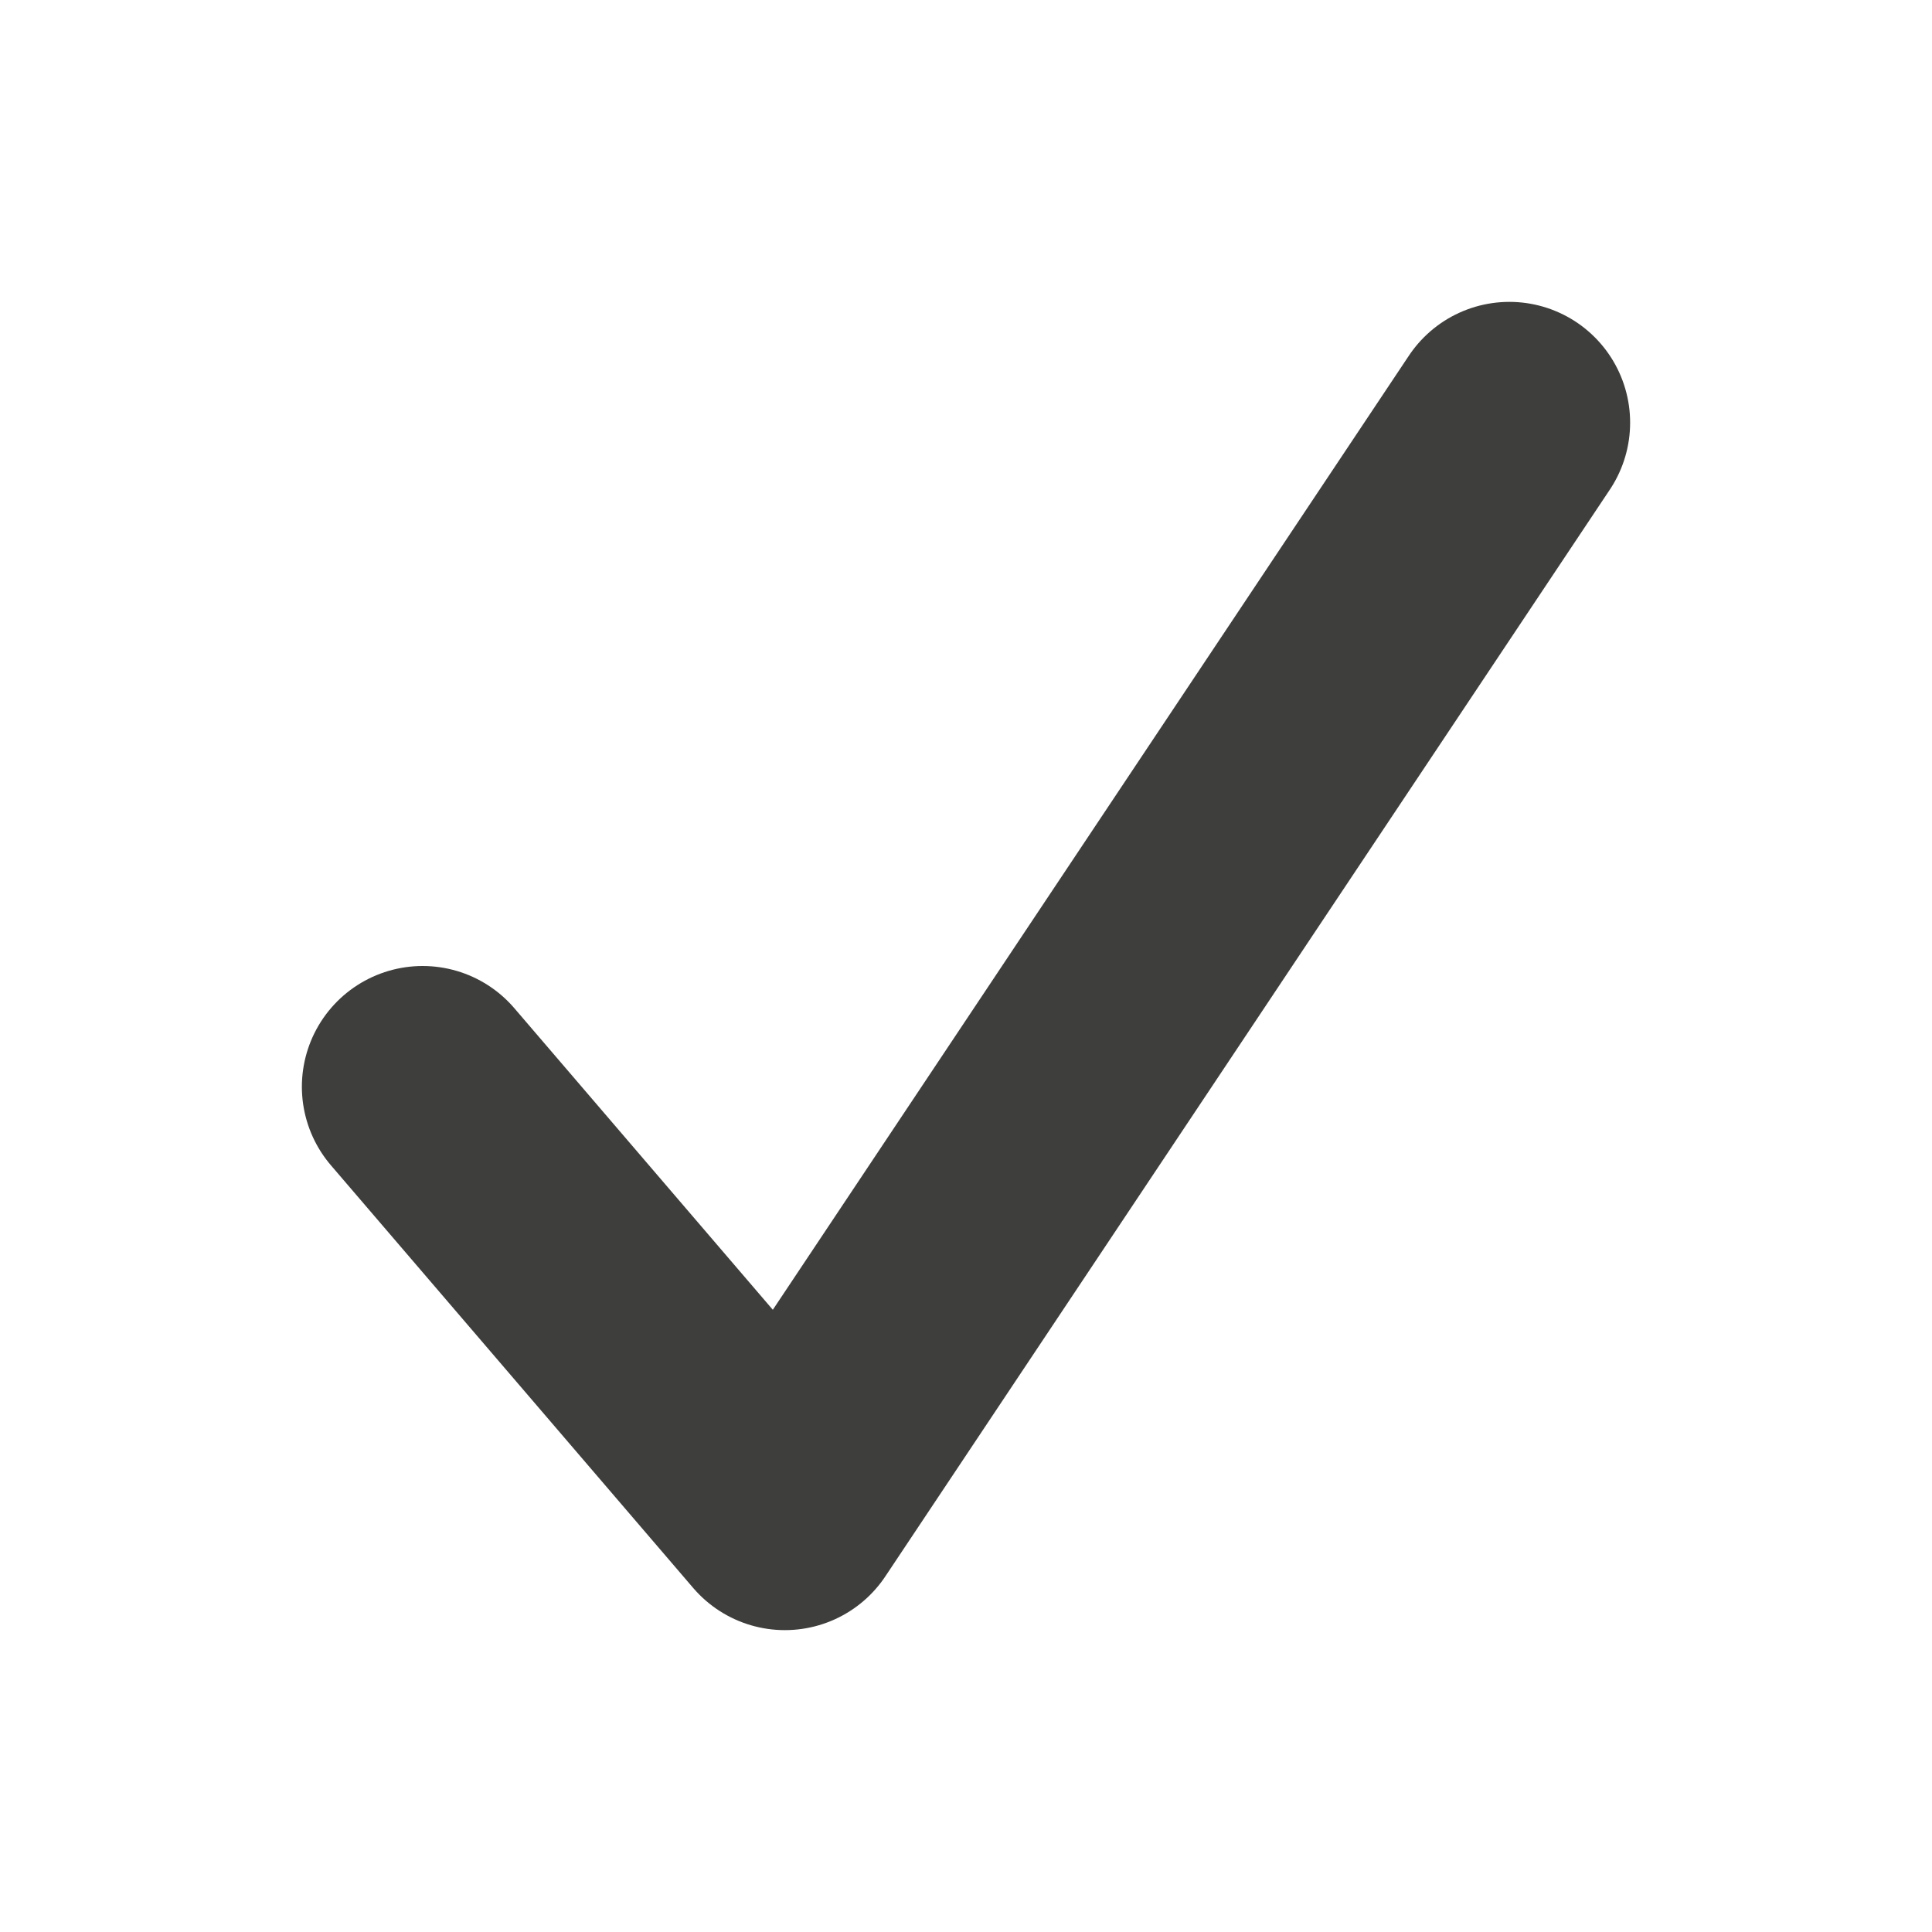 <svg xmlns="http://www.w3.org/2000/svg" width="16" height="16" viewBox="0 0 16 16">
  <polyline fill="none" stroke="#3E3E3C" stroke-linecap="round" stroke-linejoin="round" stroke-width="2" points="3.5 9 6.5 12.5 12.5 3.5" />
</svg>
